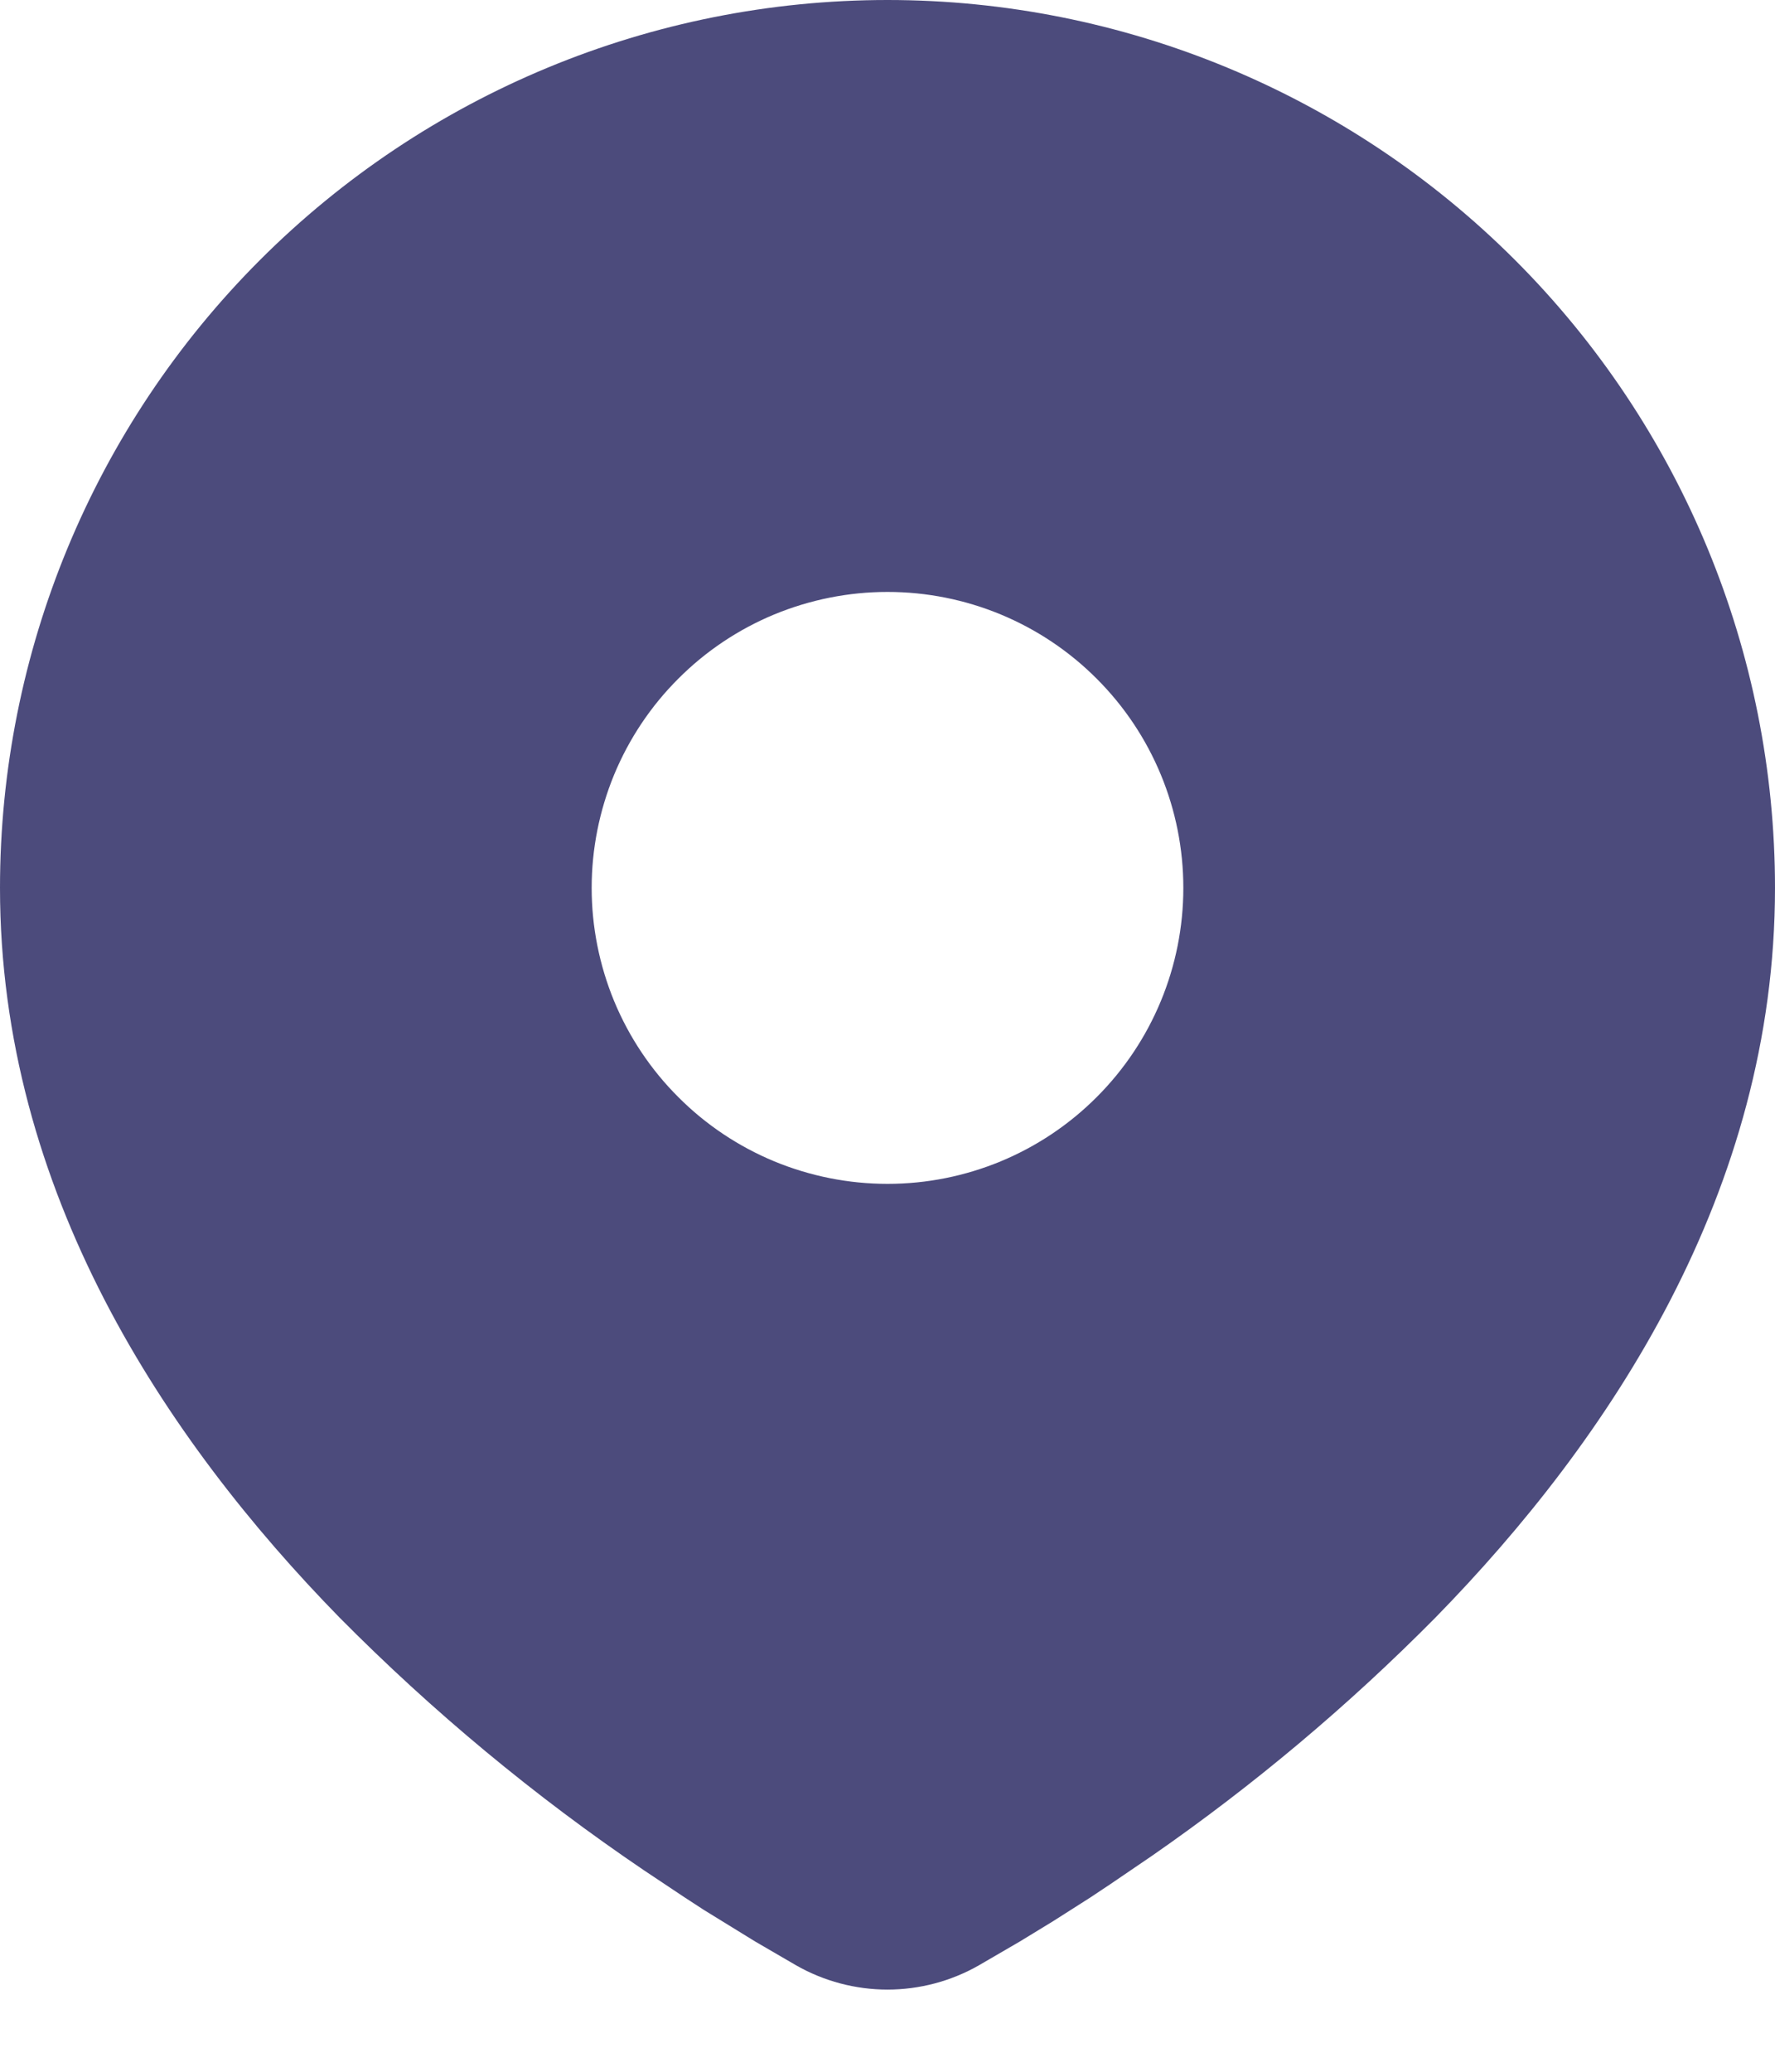 <svg width="18" height="21" viewBox="0 0 18 21" fill="none" xmlns="http://www.w3.org/2000/svg">
<path d="M9 0C11.387 0 13.676 0.948 15.364 2.636C17.052 4.324 18 6.613 18 9C18 12.074 16.324 14.59 14.558 16.395C13.676 17.287 12.713 18.096 11.682 18.811L11.256 19.101L11.056 19.234L10.679 19.474L10.343 19.679L9.927 19.921C9.645 20.082 9.325 20.167 9 20.167C8.675 20.167 8.355 20.082 8.073 19.921L7.657 19.679L7.137 19.359L6.945 19.234L6.535 18.961C5.423 18.209 4.387 17.349 3.442 16.395C1.676 14.589 0 12.074 0 9C0 6.613 0.948 4.324 2.636 2.636C4.324 0.948 6.613 0 9 0ZM9 6C8.606 6 8.216 6.078 7.852 6.228C7.488 6.379 7.157 6.6 6.879 6.879C6.6 7.157 6.379 7.488 6.228 7.852C6.078 8.216 6 8.606 6 9C6 9.394 6.078 9.784 6.228 10.148C6.379 10.512 6.6 10.843 6.879 11.121C7.157 11.4 7.488 11.621 7.852 11.772C8.216 11.922 8.606 12 9 12C9.796 12 10.559 11.684 11.121 11.121C11.684 10.559 12 9.796 12 9C12 8.204 11.684 7.441 11.121 6.879C10.559 6.316 9.796 6 9 6Z" fill="#4C4B7C"/>
</svg>

